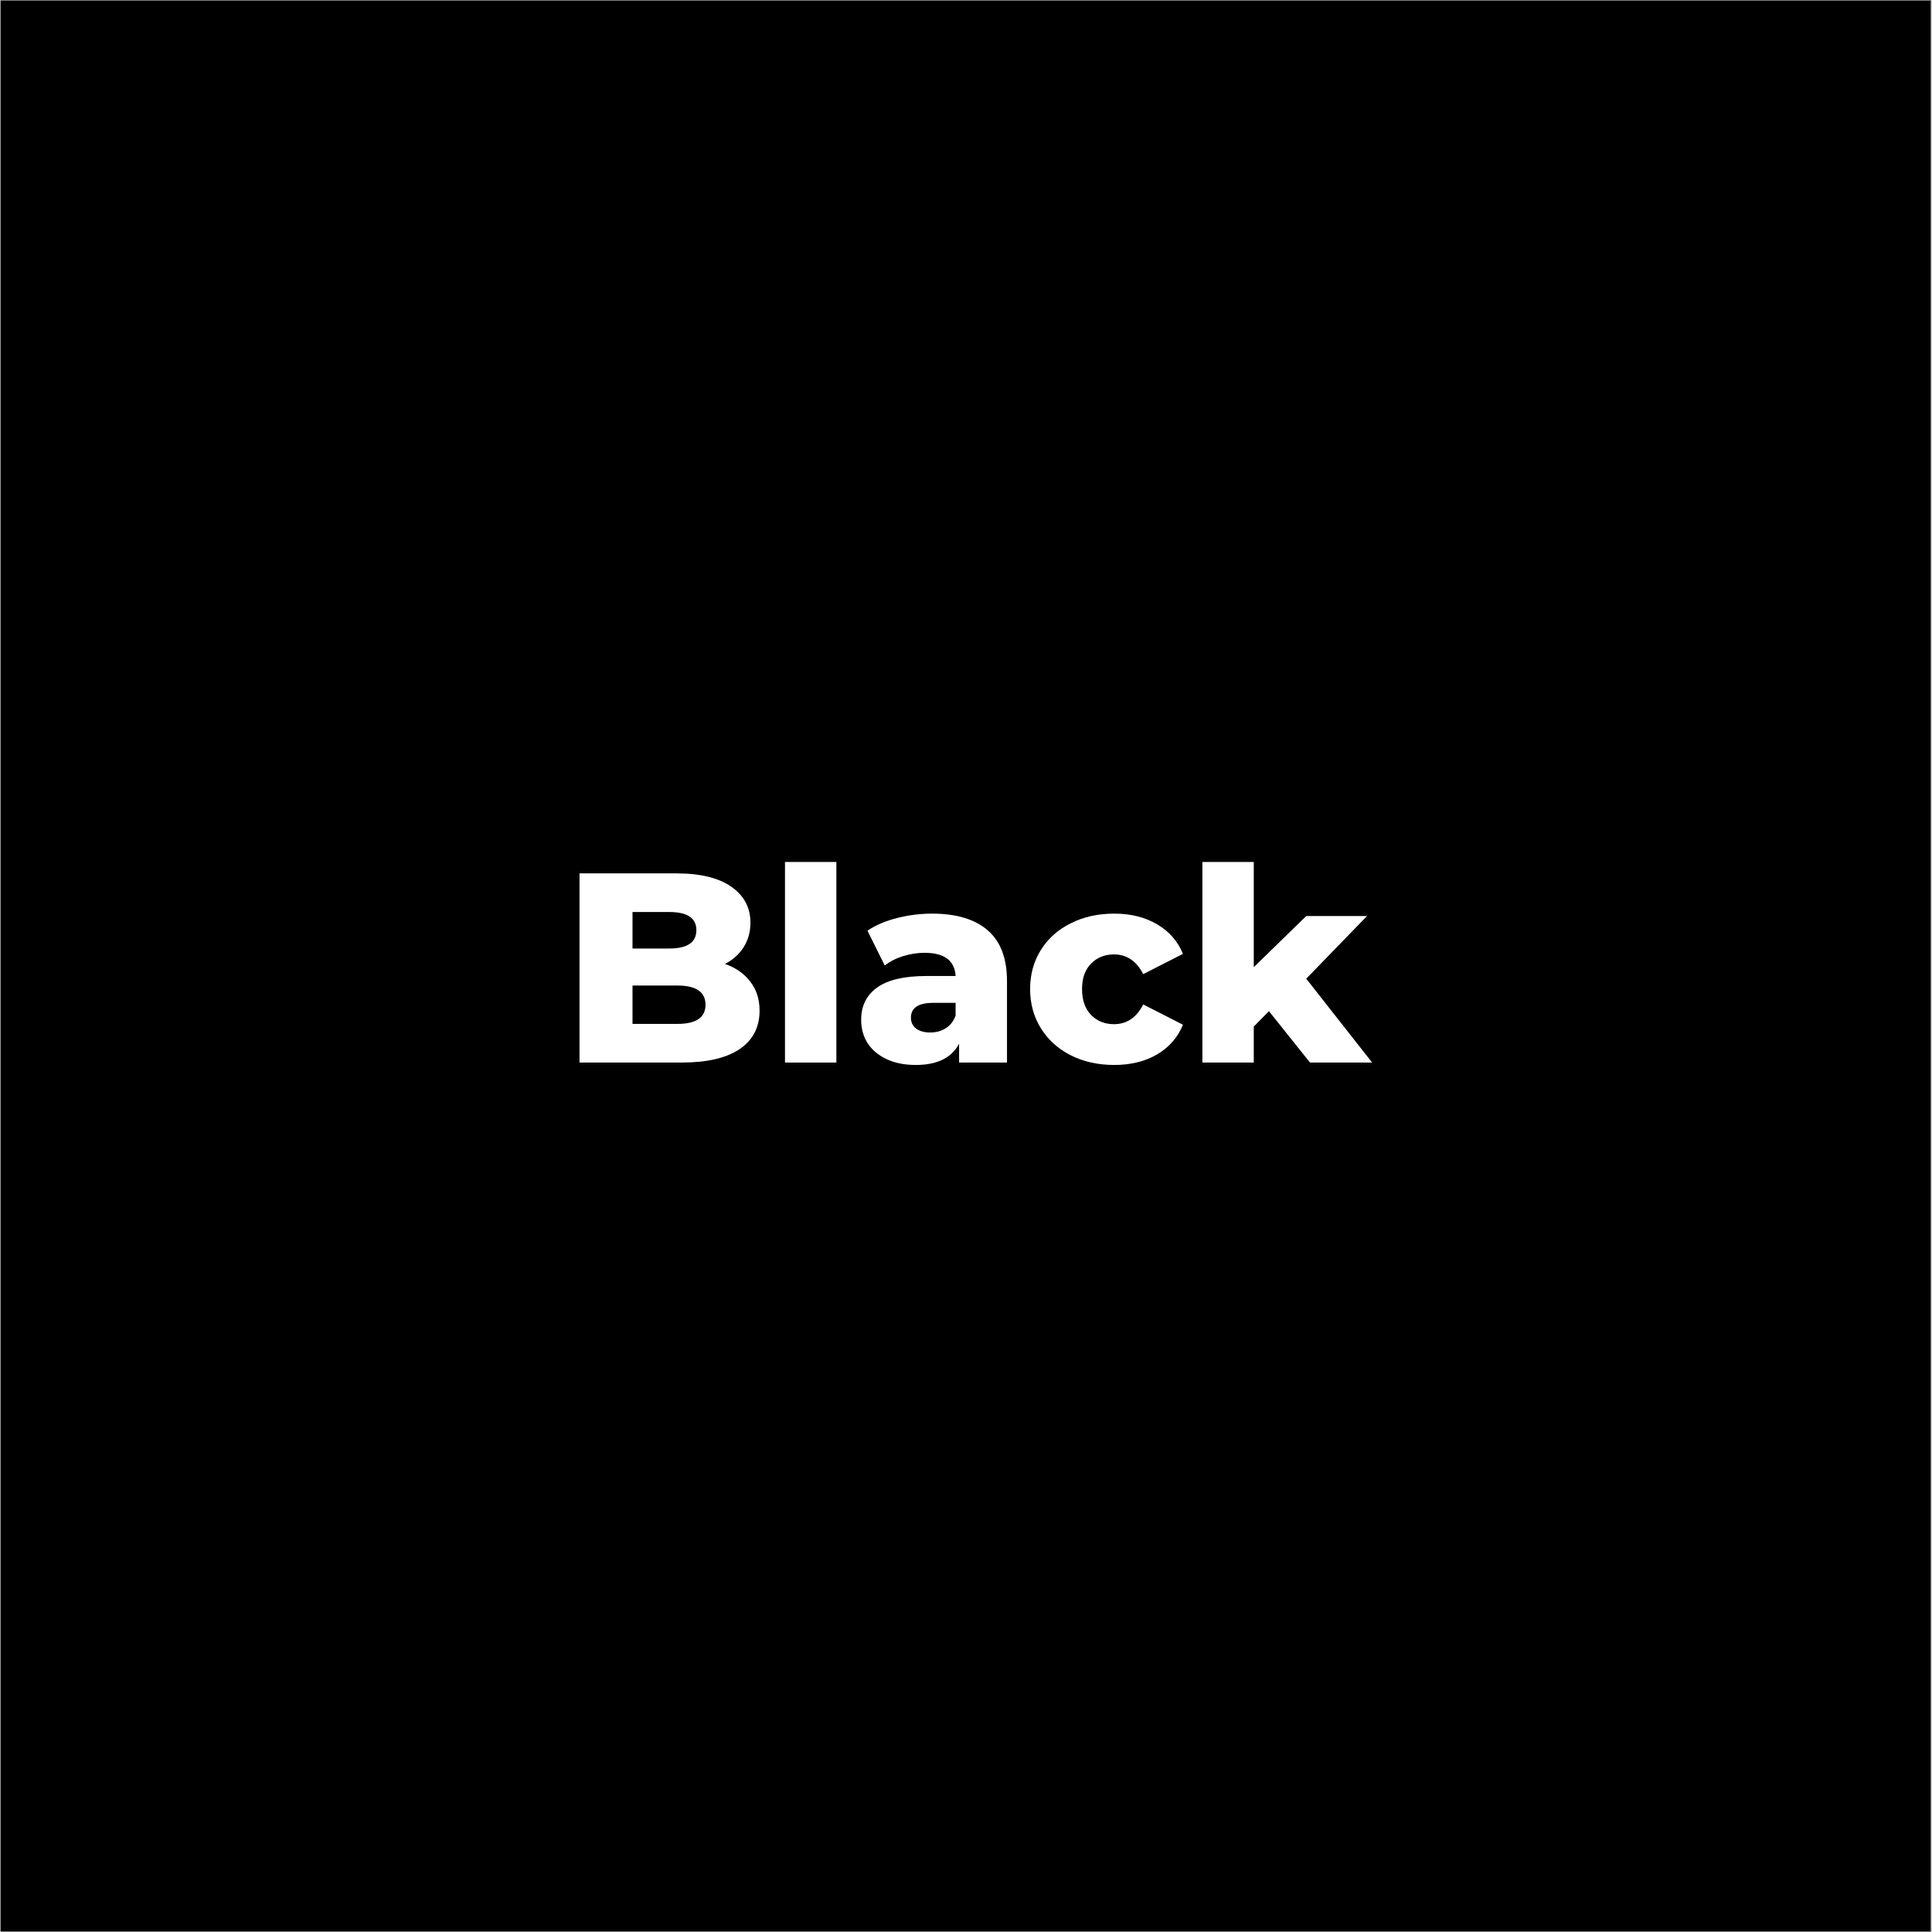<svg xmlns="http://www.w3.org/2000/svg" xmlns:xlink="http://www.w3.org/1999/xlink" width="300" zoomAndPan="magnify" viewBox="0 0 224.88 225" height="300" preserveAspectRatio="xMidYMid meet" version="1.0"><rect x="0" y="0" width="224.88" height="225" fill="#808080" stroke="none"/><defs><g/><clipPath id="4a7e7280e3"><path d="M 0 0.059 L 224.762 0.059 L 224.762 224.938 L 0 224.938 Z M 0 0.059 " clip-rule="nonzero"/></clipPath></defs><g clip-path="url(#4a7e7280e3)"><path fill="#ffffff" d="M 0 0.059 L 224.879 0.059 L 224.879 224.941 L 0 224.941 Z M 0 0.059 " fill-opacity="1" fill-rule="nonzero"/><path fill="#ffffff" d="M 0 0.059 L 224.879 0.059 L 224.879 224.941 L 0 224.941 Z M 0 0.059 " fill-opacity="1" fill-rule="nonzero"/><rect x="-22.488" width="269.856" fill="#000000" y="-22.5" height="270" fill-opacity="1"/></g><g fill="#ffffff" fill-opacity="1"><g transform="translate(65.227, 123.744)"><g><path d="M 19.141 -11.484 C 20.398 -11.047 21.383 -10.359 22.094 -9.422 C 22.812 -8.492 23.172 -7.367 23.172 -6.047 C 23.172 -4.109 22.395 -2.613 20.844 -1.562 C 19.289 -0.52 17.047 0 14.109 0 L 2.203 0 L 2.203 -22.031 L 13.469 -22.031 C 16.281 -22.031 18.422 -21.508 19.891 -20.469 C 21.367 -19.438 22.109 -18.039 22.109 -16.281 C 22.109 -15.227 21.848 -14.285 21.328 -13.453 C 20.816 -12.629 20.086 -11.973 19.141 -11.484 Z M 8.375 -17.531 L 8.375 -13.281 L 12.656 -13.281 C 14.758 -13.281 15.812 -13.992 15.812 -15.422 C 15.812 -16.828 14.758 -17.531 12.656 -17.531 Z M 13.594 -4.5 C 15.781 -4.5 16.875 -5.242 16.875 -6.734 C 16.875 -8.223 15.781 -8.969 13.594 -8.969 L 8.375 -8.969 L 8.375 -4.5 Z M 13.594 -4.5 "/></g></g></g><g fill="#ffffff" fill-opacity="1"><g transform="translate(89.438, 123.744)"><g><path d="M 1.922 -23.359 L 7.906 -23.359 L 7.906 0 L 1.922 0 Z M 1.922 -23.359 "/></g></g></g><g fill="#ffffff" fill-opacity="1"><g transform="translate(99.292, 123.744)"><g><path d="M 9.188 -17.344 C 12.02 -17.344 14.18 -16.695 15.672 -15.406 C 17.172 -14.113 17.922 -12.141 17.922 -9.484 L 17.922 0 L 12.344 0 L 12.344 -2.203 C 11.477 -0.547 9.797 0.281 7.297 0.281 C 5.984 0.281 4.844 0.051 3.875 -0.406 C 2.906 -0.875 2.172 -1.5 1.672 -2.281 C 1.18 -3.07 0.938 -3.969 0.938 -4.969 C 0.938 -6.594 1.555 -7.848 2.797 -8.734 C 4.035 -9.629 5.945 -10.078 8.531 -10.078 L 11.938 -10.078 C 11.832 -11.879 10.625 -12.781 8.312 -12.781 C 7.488 -12.781 6.656 -12.648 5.812 -12.391 C 4.977 -12.129 4.27 -11.766 3.688 -11.297 L 1.672 -15.359 C 2.609 -15.992 3.754 -16.484 5.109 -16.828 C 6.461 -17.172 7.82 -17.344 9.188 -17.344 Z M 8.969 -3.5 C 9.664 -3.5 10.273 -3.664 10.797 -4 C 11.328 -4.332 11.707 -4.828 11.938 -5.484 L 11.938 -6.953 L 9.344 -6.953 C 7.602 -6.953 6.734 -6.375 6.734 -5.219 C 6.734 -4.695 6.93 -4.281 7.328 -3.969 C 7.734 -3.656 8.281 -3.5 8.969 -3.5 Z M 8.969 -3.5 "/></g></g></g><g fill="#ffffff" fill-opacity="1"><g transform="translate(119.063, 123.744)"><g><path d="M 10.641 0.281 C 8.754 0.281 7.066 -0.094 5.578 -0.844 C 4.086 -1.602 2.926 -2.656 2.094 -4 C 1.258 -5.344 0.844 -6.863 0.844 -8.562 C 0.844 -10.258 1.258 -11.773 2.094 -13.109 C 2.926 -14.441 4.086 -15.477 5.578 -16.219 C 7.066 -16.969 8.754 -17.344 10.641 -17.344 C 12.566 -17.344 14.234 -16.926 15.641 -16.094 C 17.047 -15.27 18.047 -14.125 18.641 -12.656 L 14.016 -10.297 C 13.234 -11.828 12.098 -12.594 10.609 -12.594 C 9.535 -12.594 8.645 -12.234 7.938 -11.516 C 7.238 -10.805 6.891 -9.82 6.891 -8.562 C 6.891 -7.281 7.238 -6.273 7.938 -5.547 C 8.645 -4.828 9.535 -4.469 10.609 -4.469 C 12.098 -4.469 13.234 -5.234 14.016 -6.766 L 18.641 -4.406 C 18.047 -2.938 17.047 -1.785 15.641 -0.953 C 14.234 -0.129 12.566 0.281 10.641 0.281 Z M 10.641 0.281 "/></g></g></g><g fill="#ffffff" fill-opacity="1"><g transform="translate(138.048, 123.744)"><g><path d="M 9.672 -5.984 L 7.906 -4.188 L 7.906 0 L 1.922 0 L 1.922 -23.359 L 7.906 -23.359 L 7.906 -11.109 L 14.016 -17.062 L 21.094 -17.062 L 14.016 -9.766 L 21.688 0 L 14.453 0 Z M 9.672 -5.984 "/></g></g></g></svg>